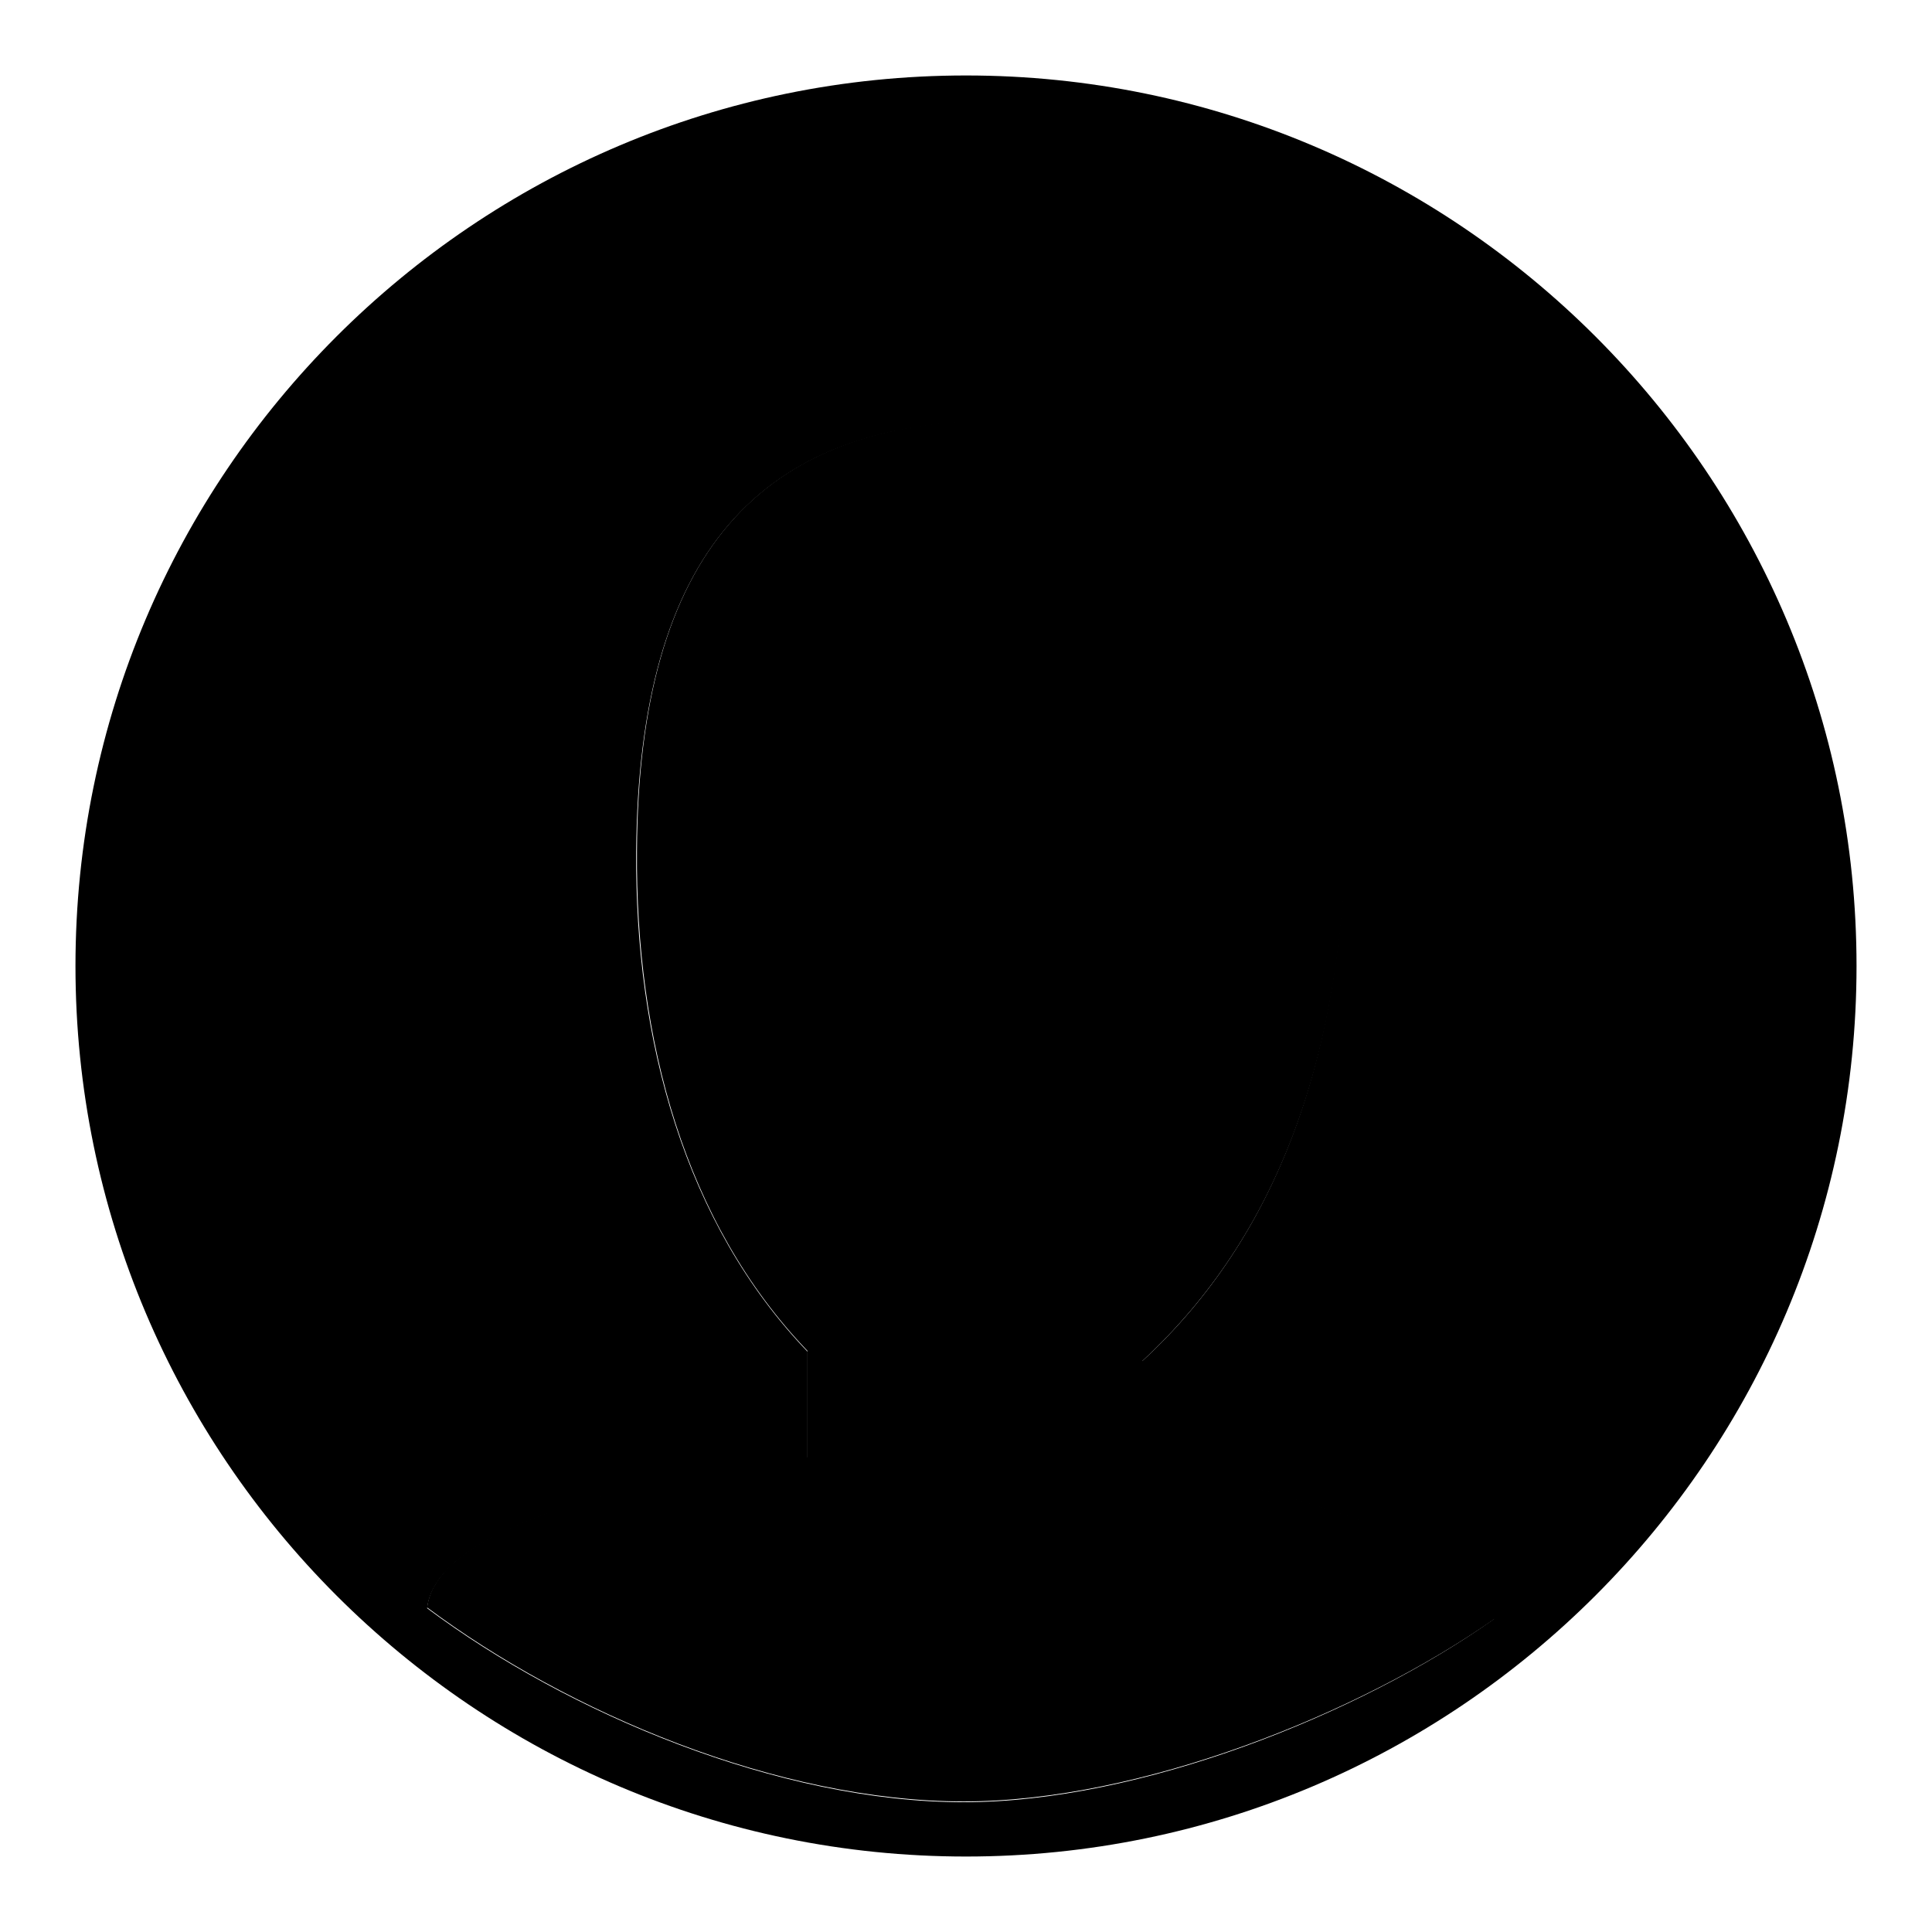 <?xml version="1.0" encoding="utf-8"?>
<!-- Svg Vector Icons : http://www.onlinewebfonts.com/icon -->
<!DOCTYPE svg PUBLIC "-//W3C//DTD SVG 1.1//EN" "http://www.w3.org/Graphics/SVG/1.1/DTD/svg11.dtd">
<svg version="1.1" xmlns="http://www.w3.org/2000/svg" xmlns:xlink="http://www.w3.org/1999/xlink" x="0px" y="0px" viewBox="0 0 256 256" enable-background="new 0 0 256 256" xml:space="preserve">
<g><g><path fill="#000000" d="M153.2,197.8"/><path fill="#000000" d="M189,210.3"/><path fill="#000000" d="M151.4,194.1v-13.8c18.3-16.9,25.6-40.1,26.9-65.9c1.7-35.3-9.2-58.7-45.9-58.7c-31.7,0-47.8,17.7-48,57c-0.2,25,6.3,49.3,22.6,66.3v14.1c0,0-48.7,5.1-50.4,19.9c18.6,13.9,46.5,25.7,71.1,25.7c23.4,0,52.4-11.6,70.5-24.3c-0.5-0.1,0.3-1-0.2-1.1C191.4,200.2,151.4,194.1,151.4,194.1z"/><path fill="#000000" d="M128,10C62.9,10,10,62.9,10,128c0,65.1,52.9,118,118,118c65.1,0,118-52.9,118-118C246,62.9,193.1,10,128,10z M127.7,238.8c-24.5,0-52.5-11.8-71.1-25.7c1.7-14.8,50.4-19.9,50.4-19.9v-14.1c-16.3-17-22.9-41.3-22.7-66.3c0.3-39.3,16.3-57,48-57c36.6,0,47.6,23.5,45.9,58.7c-1.3,25.7-8.5,49-26.9,65.9v13.8c0,0,40,6,46.5,19.2c0.5,0.1-0.3,1,0.2,1.1C180.1,227.2,151,238.8,127.7,238.8z"/></g></g>
</svg>